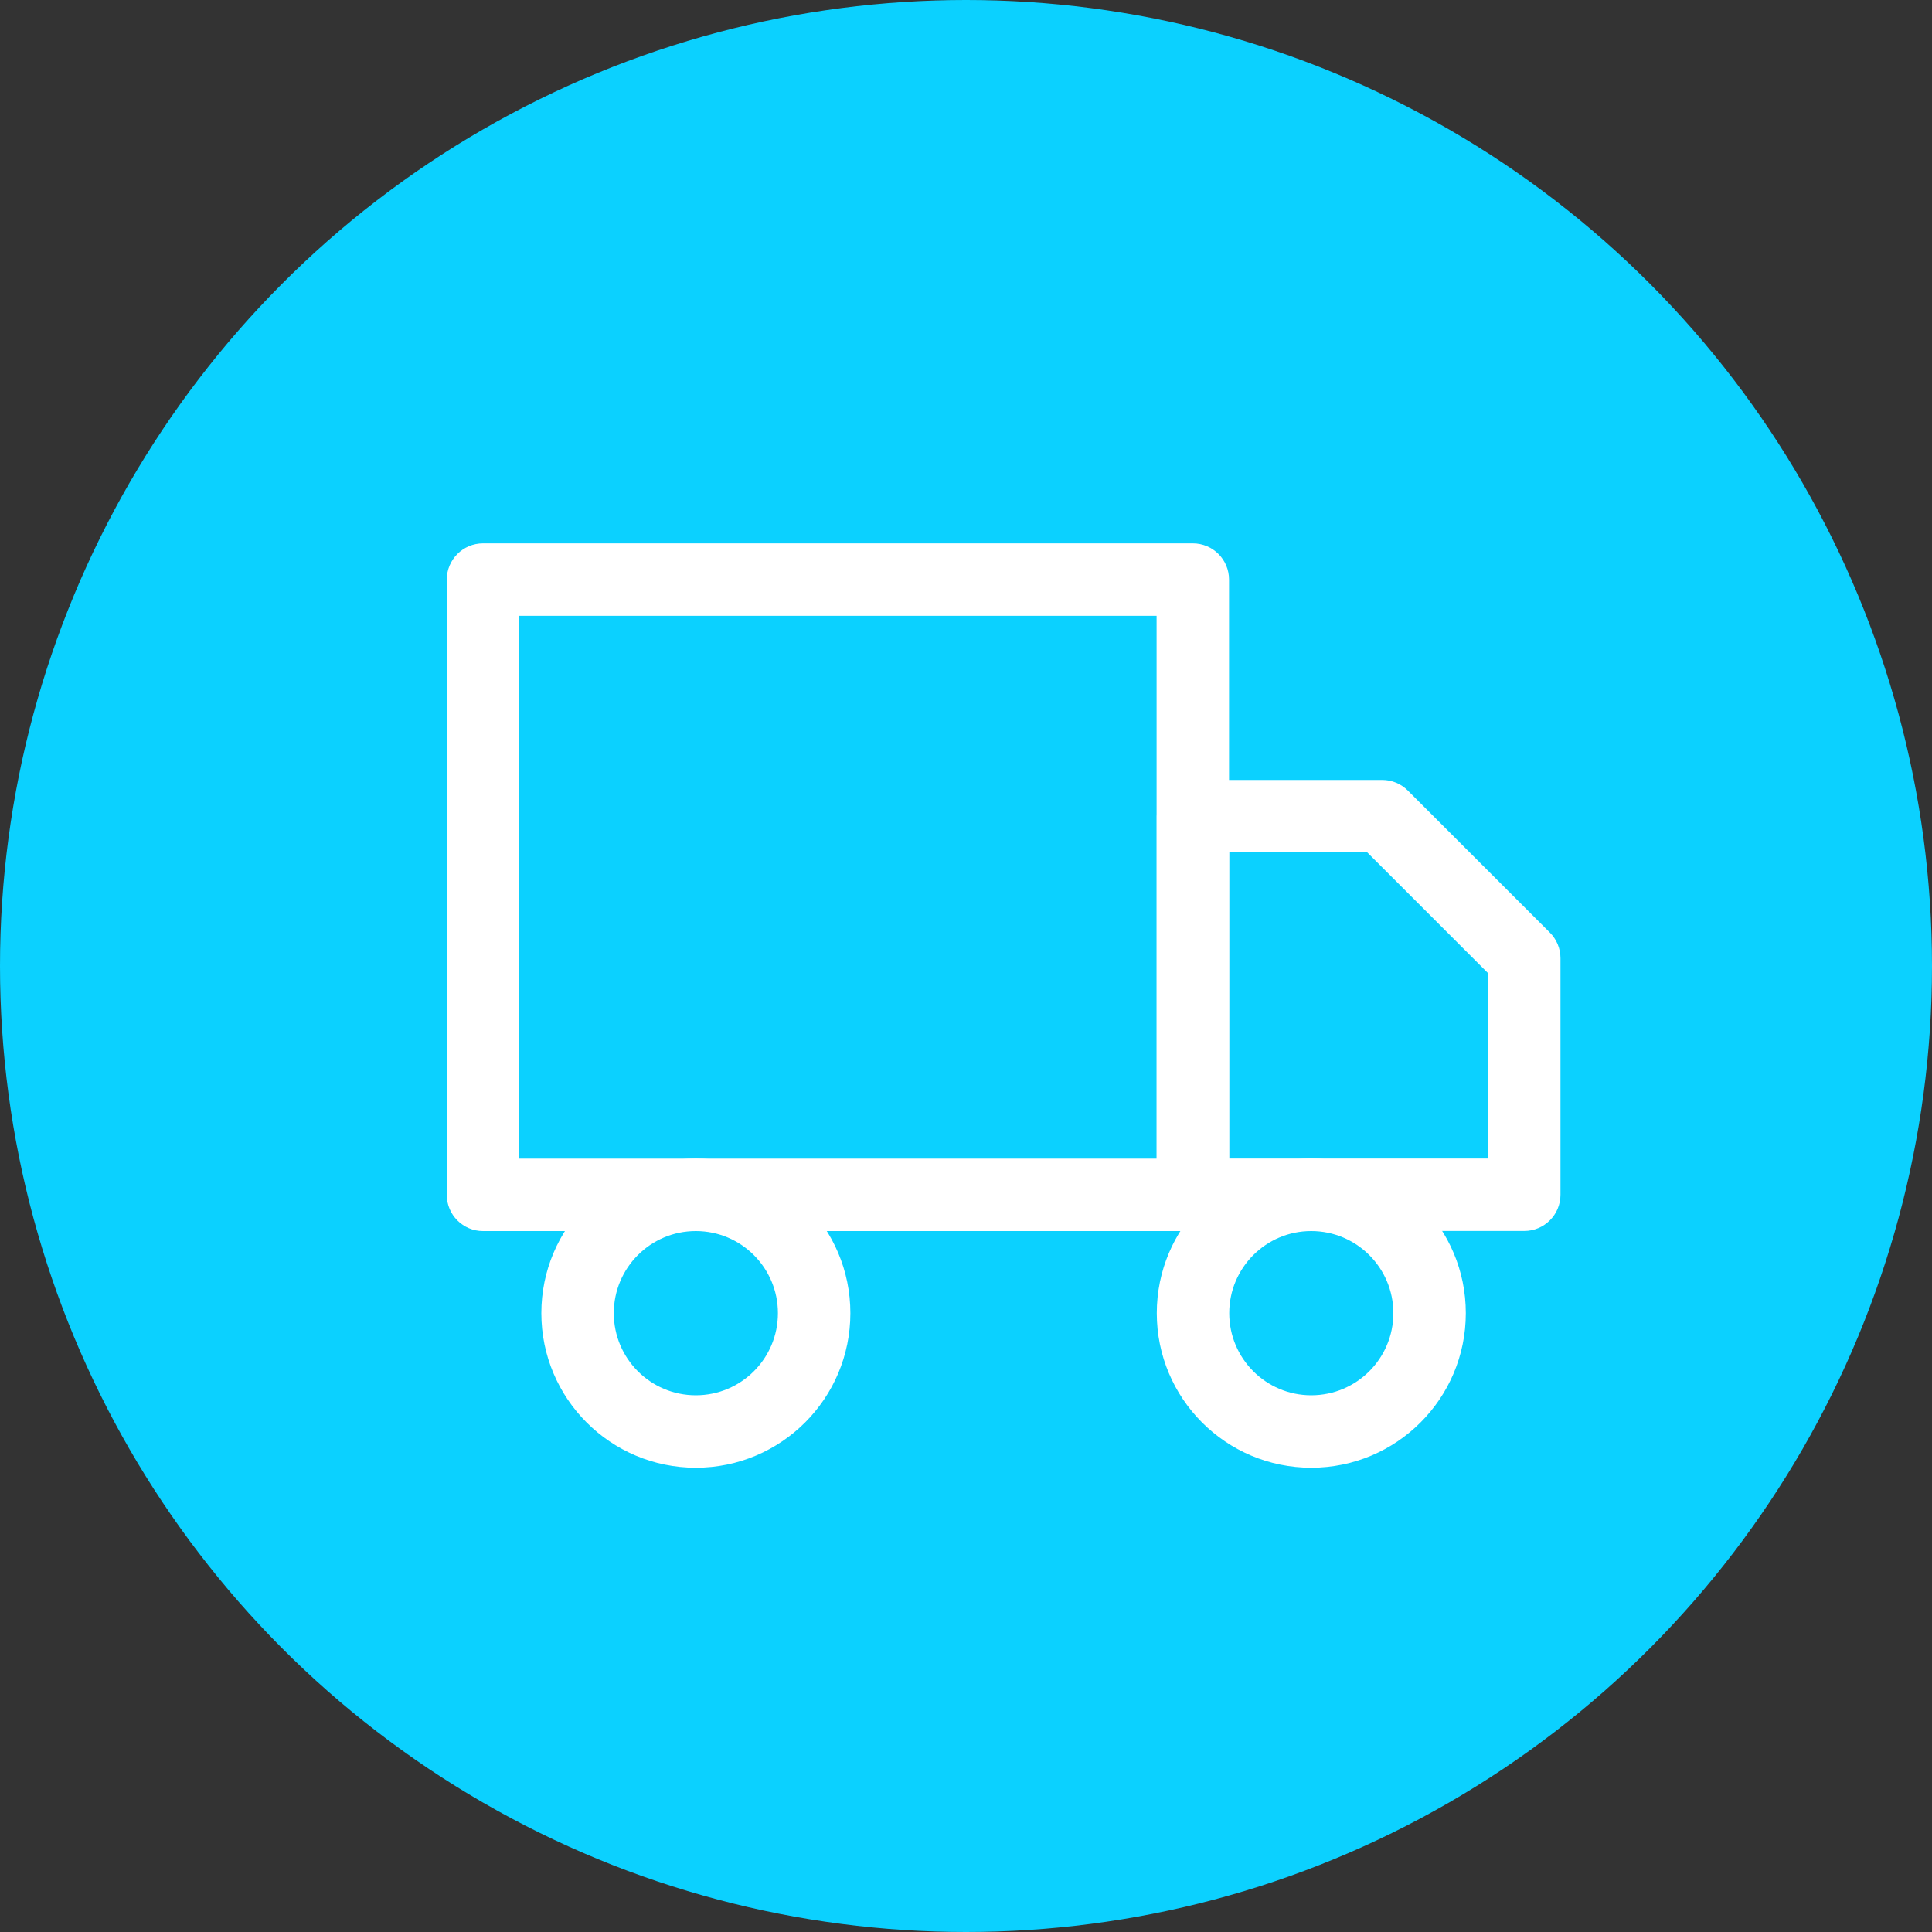 <svg width="20" height="20" viewBox="0 0 20 20" fill="none" xmlns="http://www.w3.org/2000/svg">
<rect x="0" y="0" width="20" height="20" fill="#333333" stroke="none"/>
<circle cx="10" cy="10" r="10" fill="#0BD1FF"/>
<path fill-rule="evenodd" clip-rule="evenodd" d="M4.625 6C4.625 5.793 4.793 5.625 5 5.625H12.348C12.556 5.625 12.723 5.793 12.723 6V12.369C12.723 12.576 12.556 12.744 12.348 12.744H5C4.793 12.744 4.625 12.576 4.625 12.369V6ZM5.375 6.375V11.994H11.973V6.375H5.375Z" fill="white"/>
<path fill-rule="evenodd" clip-rule="evenodd" d="M11.975 8.449C11.975 8.242 12.143 8.074 12.35 8.074H14.309C14.409 8.074 14.504 8.114 14.574 8.184L16.044 9.654C16.114 9.724 16.154 9.819 16.154 9.919V12.368C16.154 12.575 15.986 12.743 15.779 12.743H12.35C12.143 12.743 11.975 12.575 11.975 12.368V8.449ZM12.725 8.824V11.993H15.404V10.074L14.154 8.824H12.725Z" fill="white"/>
<path fill-rule="evenodd" clip-rule="evenodd" d="M7.203 12.744C6.734 12.744 6.354 13.125 6.354 13.594C6.354 14.063 6.734 14.444 7.203 14.444C7.673 14.444 8.053 14.063 8.053 13.594C8.053 13.125 7.673 12.744 7.203 12.744ZM5.604 13.594C5.604 12.71 6.32 11.994 7.203 11.994C8.087 11.994 8.803 12.71 8.803 13.594C8.803 14.477 8.087 15.194 7.203 15.194C6.32 15.194 5.604 14.477 5.604 13.594Z" fill="white"/>
<path fill-rule="evenodd" clip-rule="evenodd" d="M13.574 12.744C13.105 12.744 12.725 13.125 12.725 13.594C12.725 14.063 13.105 14.444 13.574 14.444C14.044 14.444 14.424 14.063 14.424 13.594C14.424 13.125 14.044 12.744 13.574 12.744ZM11.975 13.594C11.975 12.71 12.691 11.994 13.574 11.994C14.458 11.994 15.174 12.71 15.174 13.594C15.174 14.477 14.458 15.194 13.574 15.194C12.691 15.194 11.975 14.477 11.975 13.594Z" fill="white"/>
</svg>
